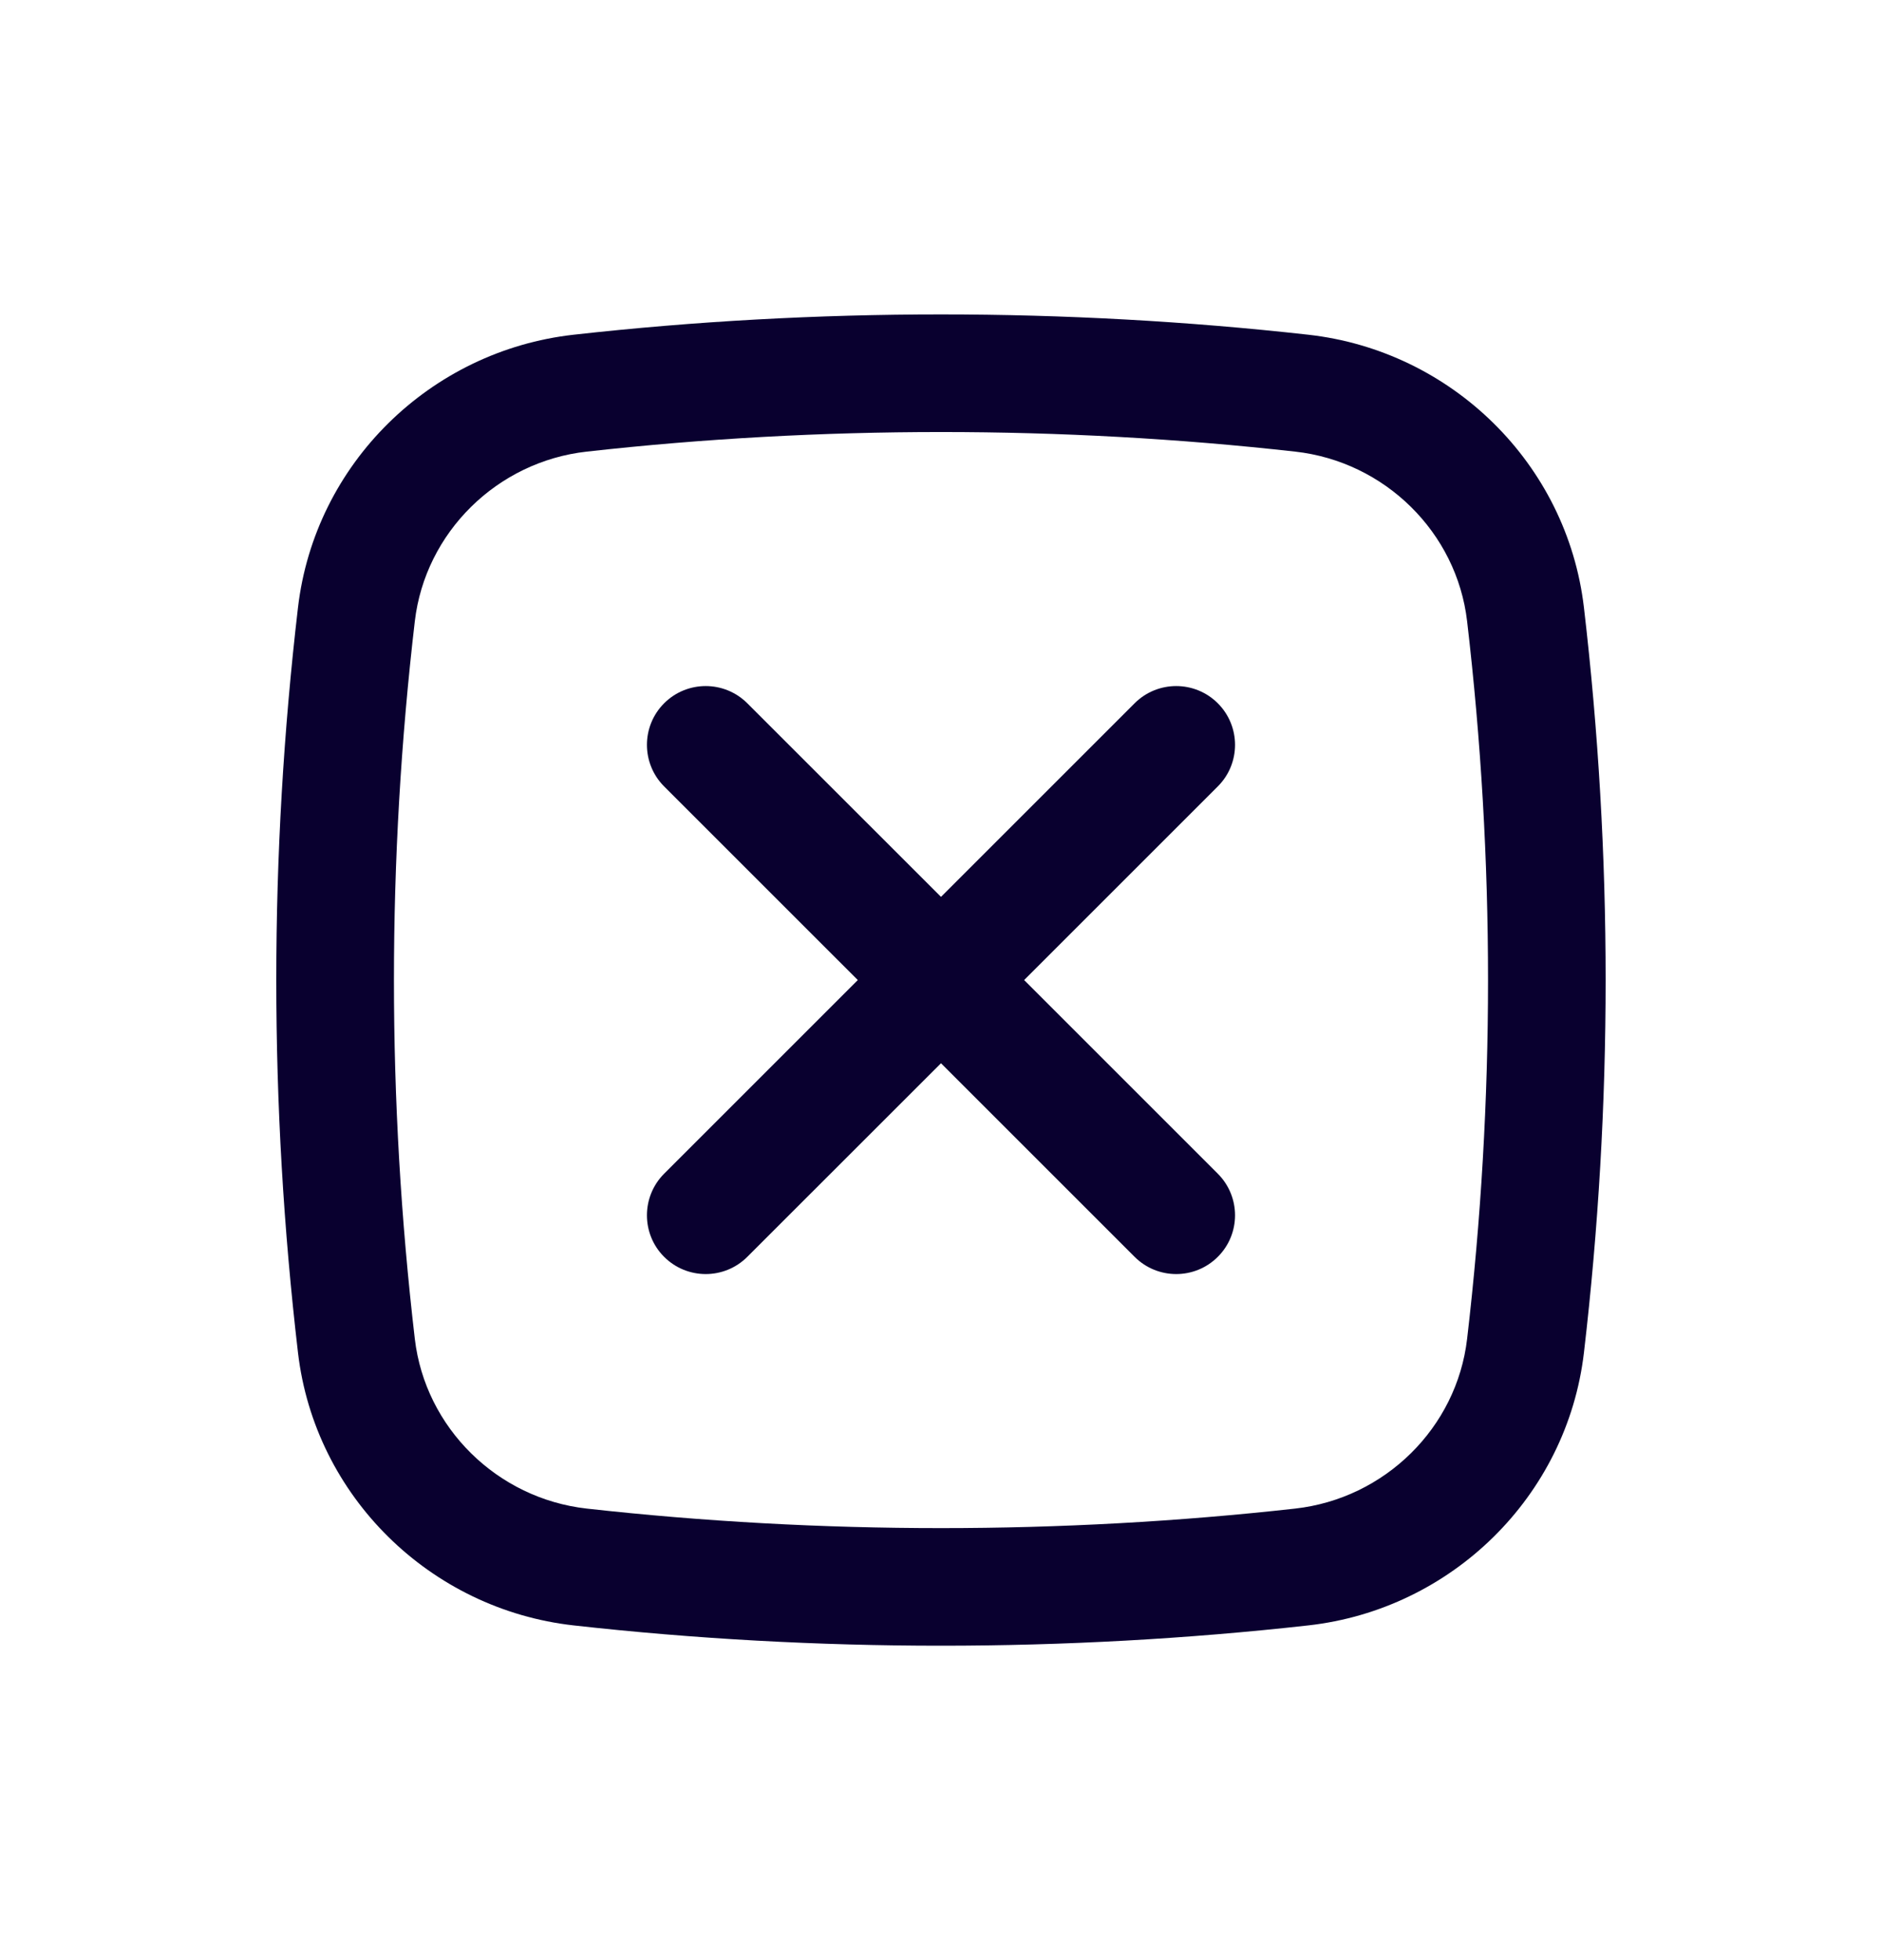 <svg width="24" height="25" viewBox="0 0 24 25" fill="none" xmlns="http://www.w3.org/2000/svg">
<path d="M8.469 8.97C8.762 8.677 9.237 8.677 9.53 8.97L12 11.439L14.469 8.97C14.762 8.677 15.237 8.677 15.53 8.97C15.823 9.263 15.823 9.738 15.53 10.03L13.06 12.5L15.53 14.97C15.823 15.263 15.823 15.738 15.53 16.03C15.237 16.323 14.762 16.323 14.469 16.03L12 13.561L9.53 16.03C9.237 16.323 8.762 16.323 8.469 16.03C8.177 15.738 8.177 15.263 8.469 14.97L10.939 12.5L8.469 10.03C8.177 9.737 8.177 9.263 8.469 8.97Z" fill="#09002F"/>
<path fill-rule="evenodd" clip-rule="evenodd" d="M7.316 4.269C10.404 3.924 13.595 3.924 16.683 4.269C18.509 4.473 19.984 5.912 20.199 7.749C20.568 10.905 20.568 14.095 20.199 17.252C19.984 19.088 18.509 20.527 16.683 20.731C13.595 21.076 10.404 21.076 7.316 20.731C5.49 20.527 4.015 19.088 3.8 17.252C3.431 14.095 3.431 10.905 3.8 7.749C4.015 5.912 5.49 4.473 7.316 4.269ZM16.516 5.76C13.54 5.427 10.46 5.427 7.483 5.76C6.339 5.887 5.423 6.791 5.29 7.923C4.935 10.964 4.935 14.036 5.29 17.077C5.423 18.209 6.339 19.113 7.483 19.241C10.46 19.573 13.54 19.573 16.516 19.241C17.661 19.113 18.577 18.209 18.709 17.077C19.065 14.036 19.065 10.964 18.709 7.923C18.577 6.791 17.661 5.887 16.516 5.76Z" fill="#09002F"/>
</svg>
